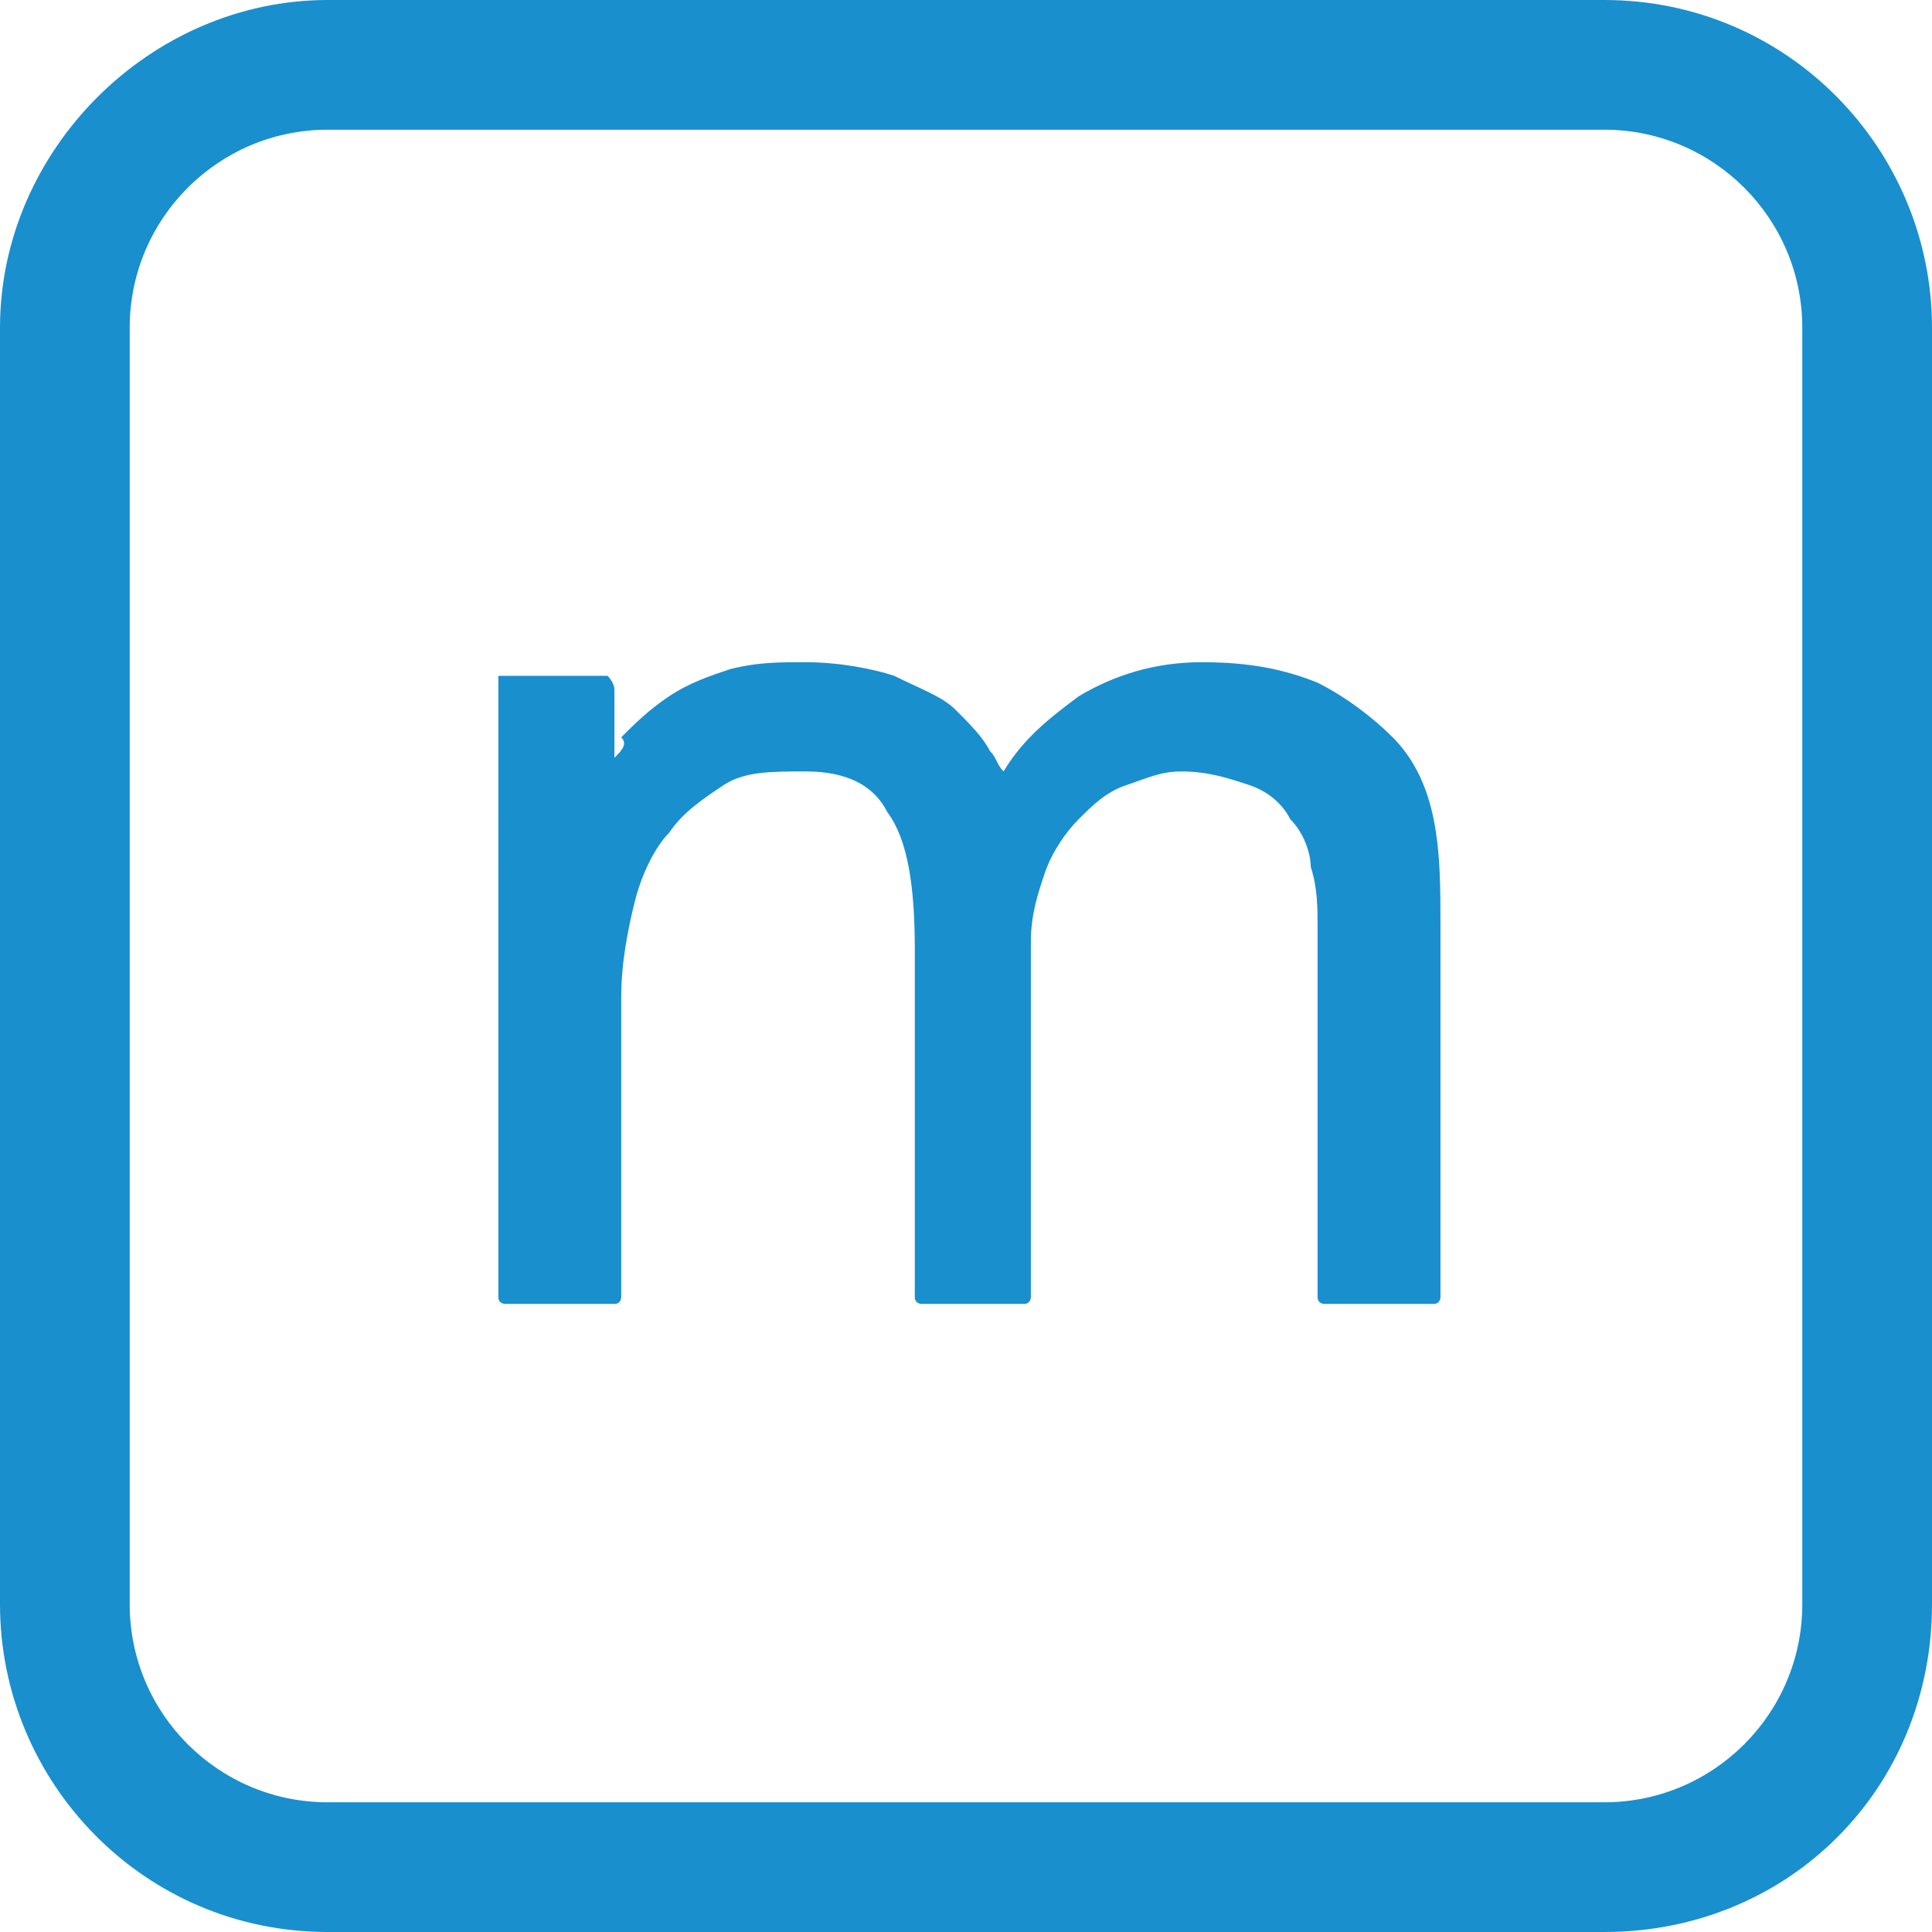 <?xml version="1.0" encoding="utf-8"?>
<!-- Generator: Adobe Illustrator 24.3.0, SVG Export Plug-In . SVG Version: 6.00 Build 0)  -->
<svg version="1.1" xmlns="http://www.w3.org/2000/svg" xmlns:xlink="http://www.w3.org/1999/xlink" x="0px" y="0px"
	 viewBox="0 0 28.3 28.3" style="enable-background:new 0 0 28.3 28.3;" xml:space="preserve">
<style type="text/css">
	.st0{fill:#198FCE;}
</style>
<g id="レイヤー_1">
	<path class="st0" d="M23.5,28.3H4.8c-2.7,0-4.8-2.2-4.8-4.8V4.8C0,2.2,2.2,0,4.8,0h18.7c2.7,0,4.8,2.2,4.8,4.8v18.7
		C28.3,26.2,26.2,28.3,23.5,28.3z M4.8,1.9c-1.6,0-2.9,1.3-2.9,2.9v18.7c0,1.6,1.3,2.9,2.9,2.9h18.7c1.6,0,2.9-1.3,2.9-2.9V4.8
		c0-1.6-1.3-2.9-2.9-2.9H4.8z"/>
	<path class="st0" d="M21,12c-0.1-0.5-0.3-0.9-0.6-1.2c-0.3-0.3-0.7-0.6-1.1-0.8c-0.5-0.2-1-0.3-1.7-0.3c-0.7,0-1.3,0.2-1.8,0.5
		c-0.4,0.3-0.8,0.6-1.1,1.1c-0.1-0.1-0.1-0.2-0.2-0.3c-0.1-0.2-0.3-0.4-0.5-0.6c-0.2-0.2-0.5-0.3-0.9-0.5c-0.3-0.1-0.8-0.2-1.3-0.2
		c-0.4,0-0.7,0-1.1,0.1c-0.3,0.1-0.6,0.2-0.9,0.4c-0.3,0.2-0.5,0.4-0.7,0.6C9.2,10.9,9.1,11,9,11.1c0-0.1,0-0.2,0-0.3
		c0-0.2,0-0.4,0-0.7C9,10,8.9,9.9,8.9,9.9H7.4c0,0-0.1,0-0.1,0c0,0,0,0.1,0,0.1c0,0.3,0,0.6,0,1c0,0.3,0,0.7,0,1.1V19
		c0,0.1,0.1,0.1,0.1,0.1H9c0.1,0,0.1-0.1,0.1-0.1v-4.4c0-0.5,0.1-1,0.2-1.4c0.1-0.4,0.3-0.8,0.5-1c0.2-0.3,0.5-0.5,0.8-0.7
		c0.3-0.2,0.7-0.2,1.2-0.2c0.6,0,1,0.2,1.2,0.6c0.3,0.4,0.4,1.1,0.4,2V19c0,0.1,0.1,0.1,0.1,0.1H15c0.1,0,0.1-0.1,0.1-0.1v-5.2
		c0-0.4,0.1-0.7,0.2-1c0.1-0.3,0.3-0.6,0.5-0.8c0.2-0.2,0.4-0.4,0.7-0.5c0.3-0.1,0.5-0.2,0.8-0.2c0.4,0,0.7,0.1,1,0.2
		c0.3,0.1,0.5,0.3,0.6,0.5c0.2,0.2,0.3,0.5,0.3,0.7c0.1,0.3,0.1,0.6,0.1,0.9V19c0,0.1,0.1,0.1,0.1,0.1H21c0.1,0,0.1-0.1,0.1-0.1
		v-5.4C21.1,13,21.1,12.5,21,12z"/>
</g>
<g id="編集モード">
</g>
</svg>
